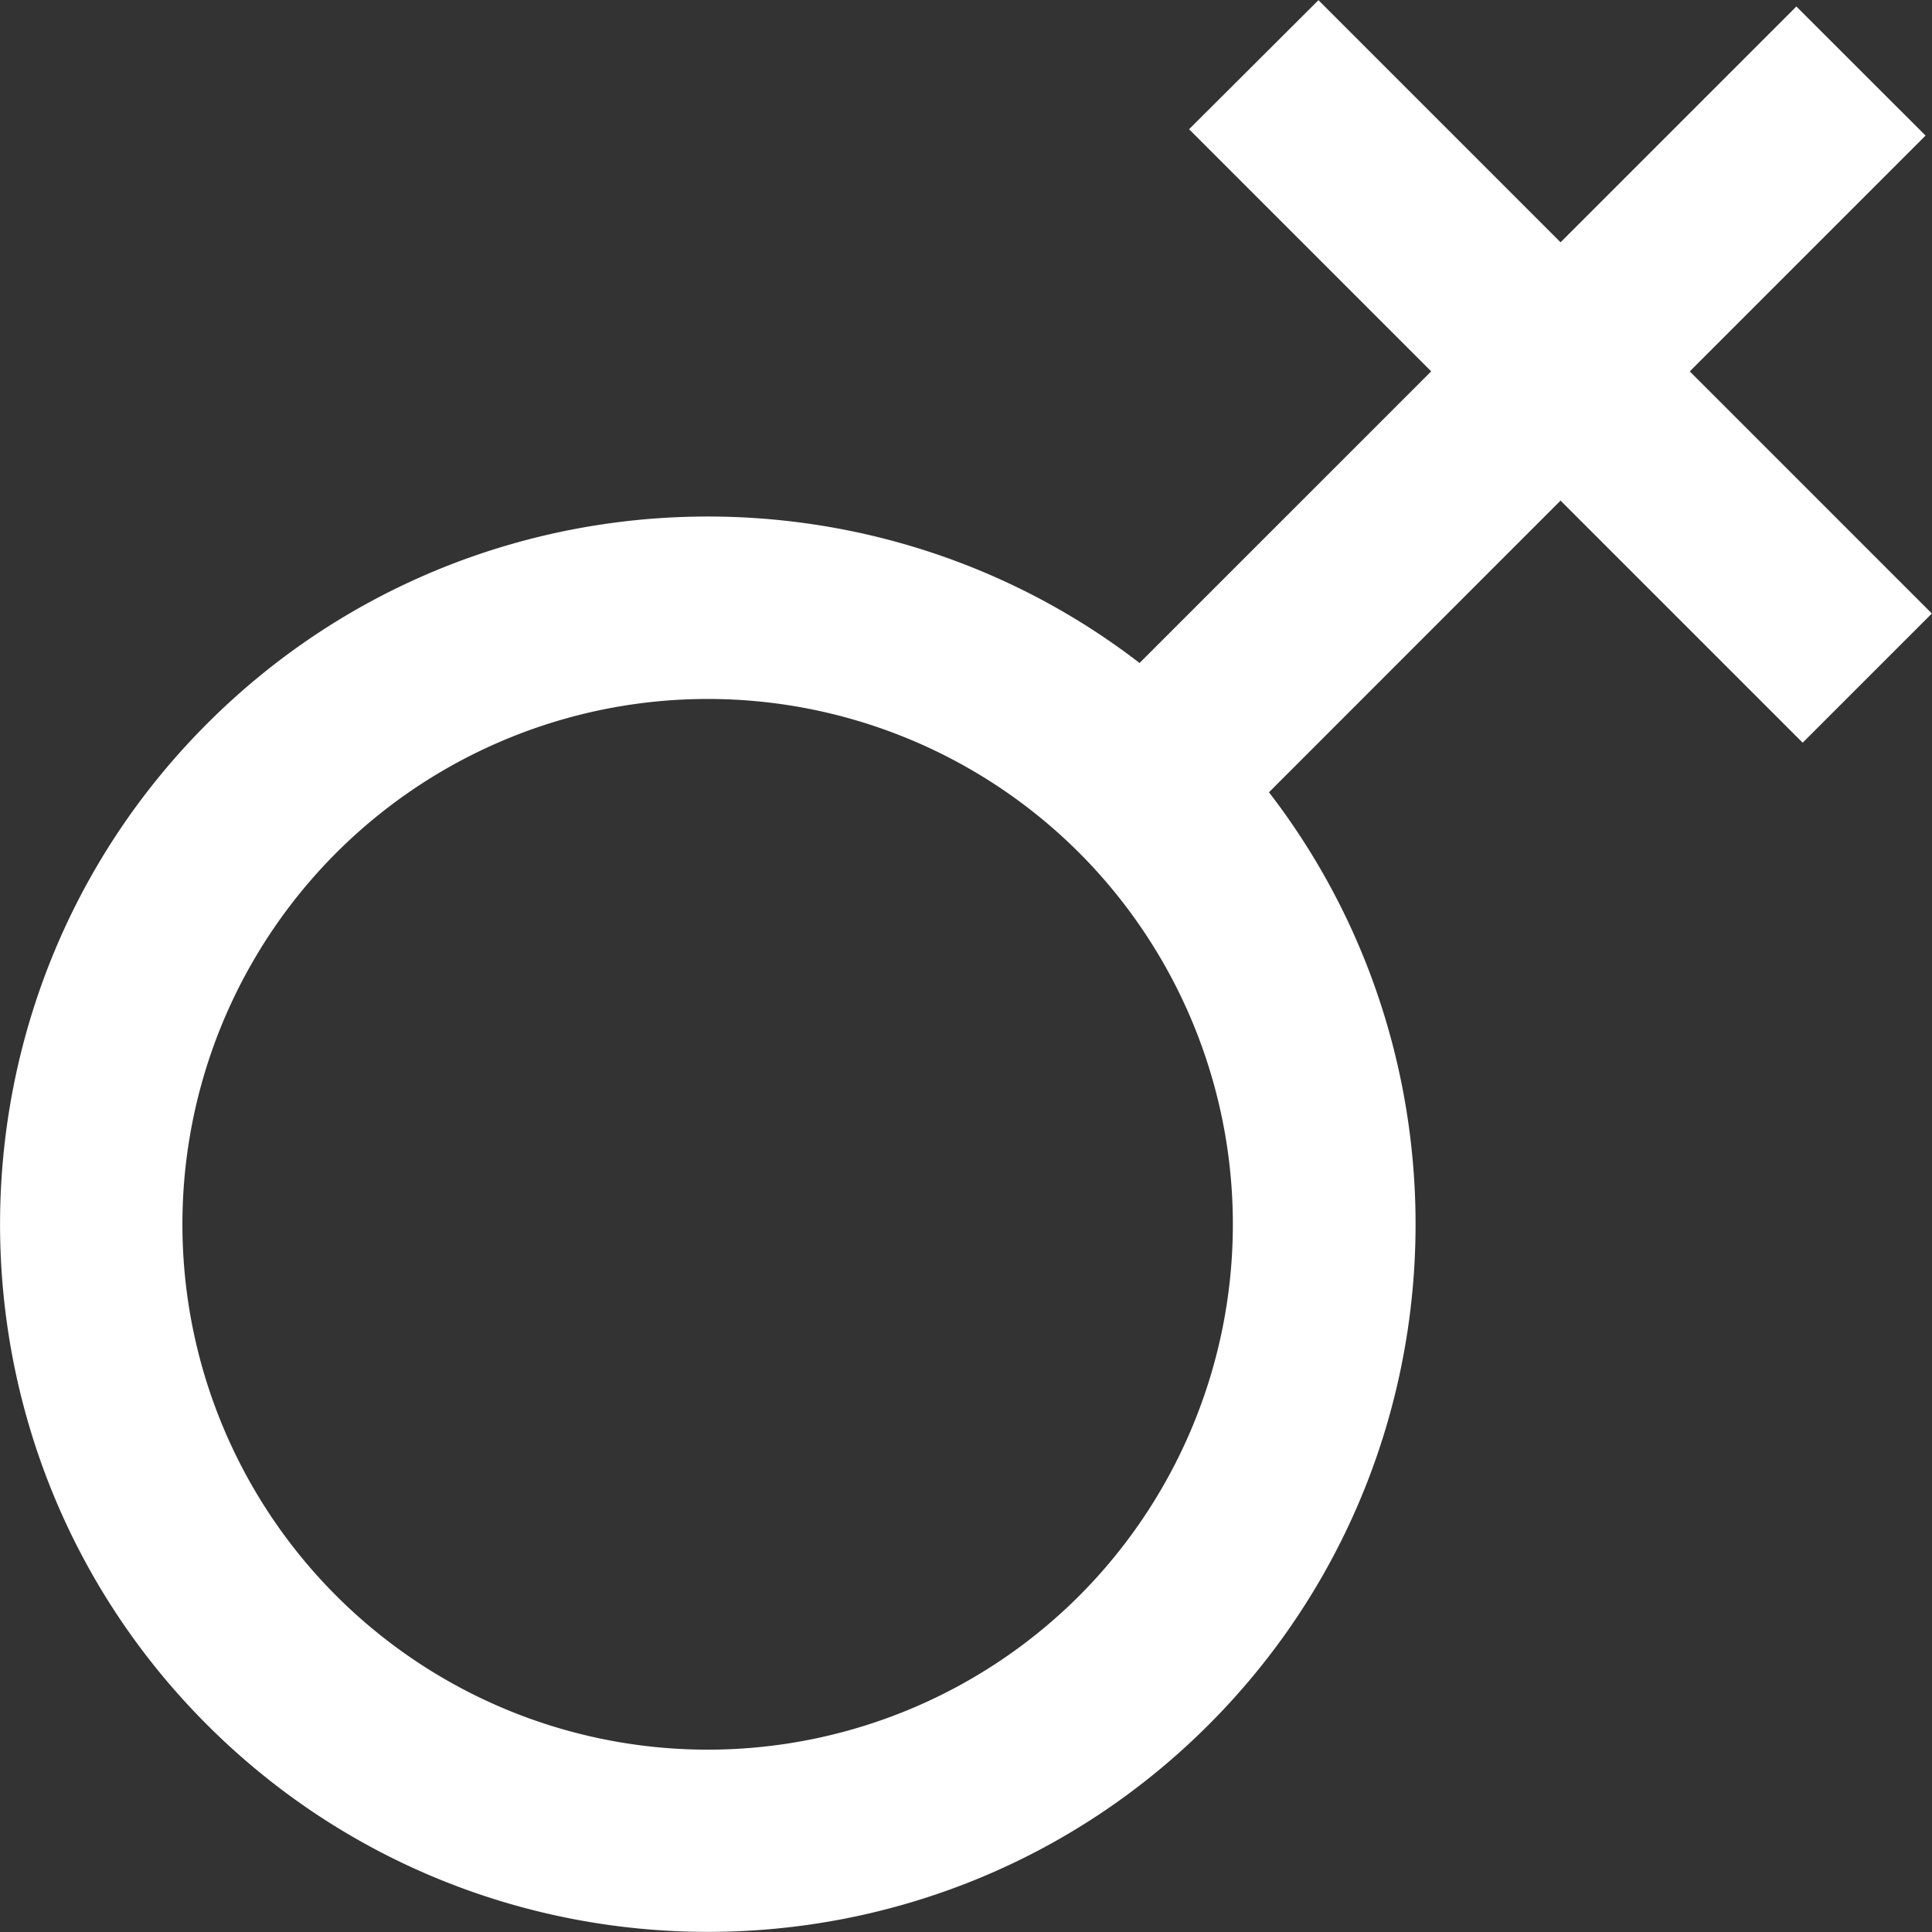 <svg id="Capa_1" data-name="Capa 1" xmlns="http://www.w3.org/2000/svg" viewBox="0 0 422.92 422.92"><rect x="0" y="0" width="422.92" height="422.92" fill="#333333" stroke="none"/><defs><style>.cls-1{fill:#fff;}</style></defs><title>avatar</title><path class="cls-1" d="M75,217.82C14.55,278.25,14.55,376.59,75,437s158.77,60.43,219.2,0c55.64-55.64,60.05-143.41,13.23-204.15L371.26,169l53,53,28.28-28.28-53-53,51.62-51.62L422.88,60.84l-51.62,51.62-53-53L289.94,87.71l53,53-63.84,63.84C218.39,157.77,130.62,162.17,75,217.82ZM265.9,408.74a115,115,0,1,1,0-162.63A115.13,115.13,0,0,1,265.9,408.74Z" transform="translate(-29.65 -59.42)"/></svg>